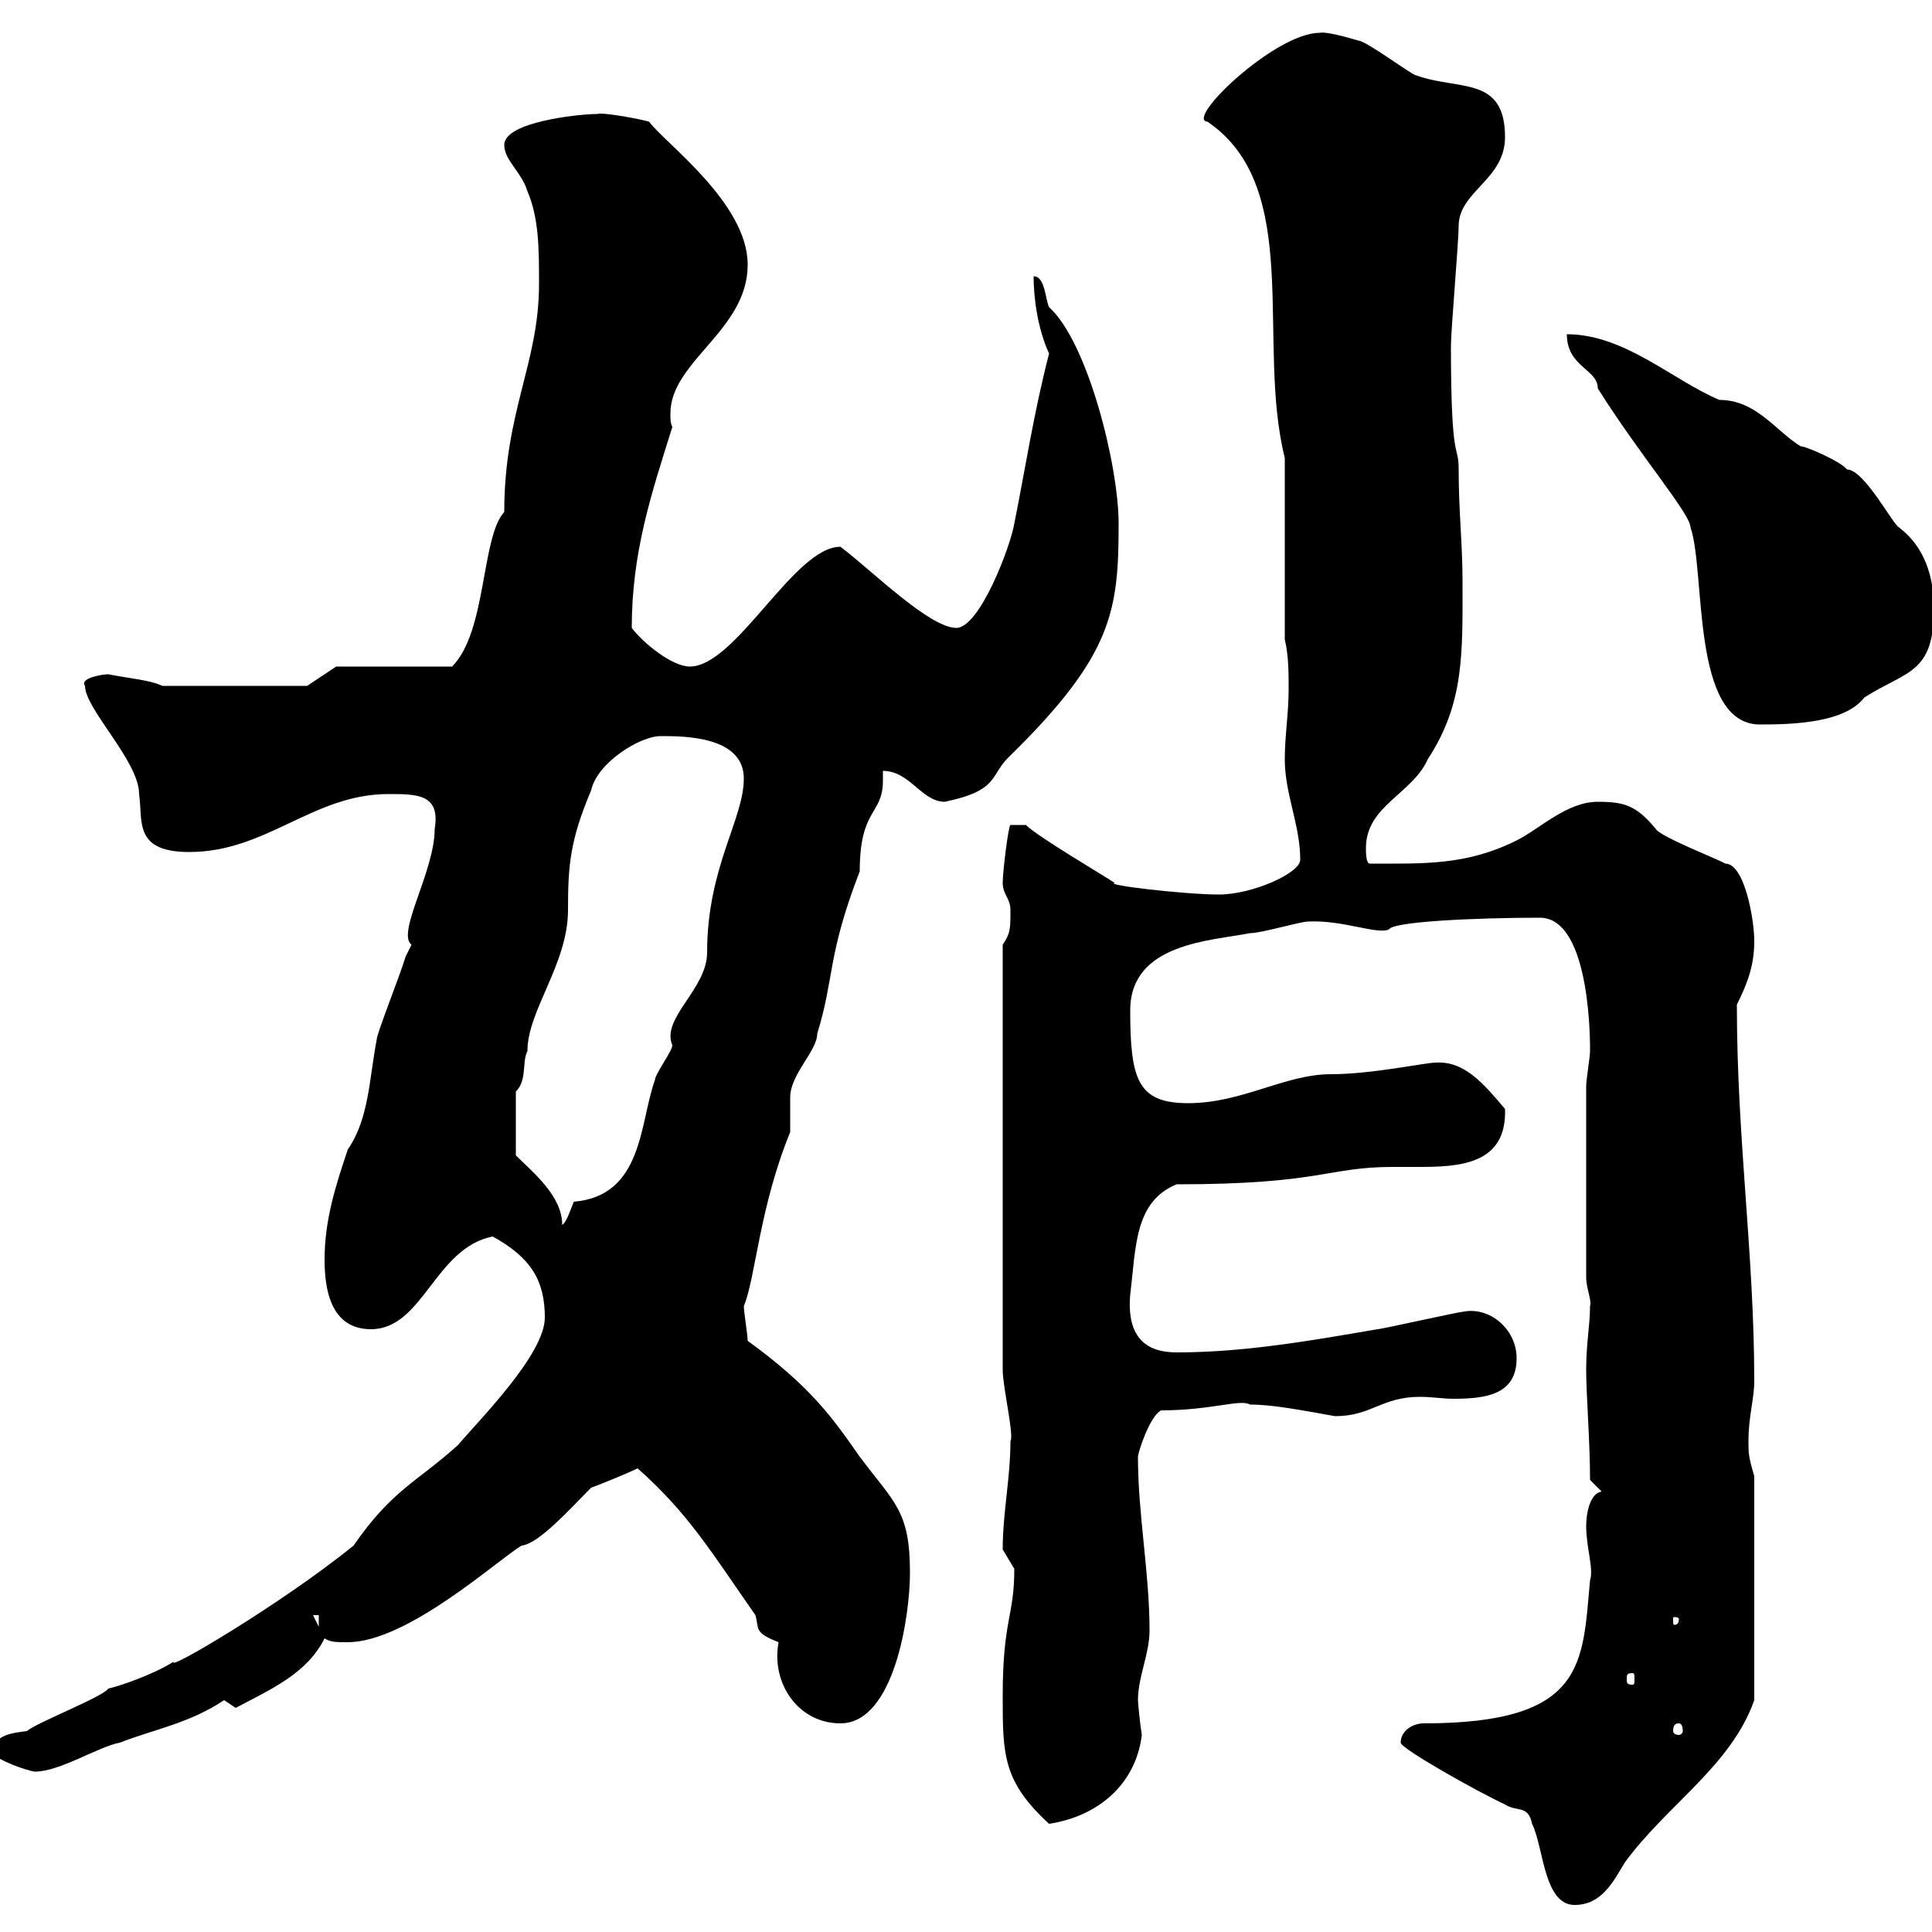 <svg xmlns="http://www.w3.org/2000/svg" xmlns:xlink="http://www.w3.org/1999/xlink" width="300" height="300"><path d="M217.50 270.60C217.50 271.50 229.20 278.10 233.70 280.20C235.50 281.40 237.30 280.20 237.90 283.20C239.70 286.80 239.70 295.80 244.50 295.80C248.70 295.80 250.50 292.20 252.30 289.20C258.90 280.20 268.80 274.20 272.40 264L272.40 229.20C271.50 226.20 271.50 225.60 271.50 223.80C271.50 219.90 272.40 217.20 272.40 214.50C272.40 194.70 269.70 177 269.70 156C271.50 152.40 272.40 149.70 272.40 146.10C272.40 142.80 270.90 134.10 267.90 134.10C267 133.50 257.70 129.90 257.10 128.70C254.10 125.10 252.30 124.50 248.10 124.50C243.30 124.50 239.10 128.70 235.50 130.50C227.70 134.40 221.10 134.10 212.70 134.10C212.10 134.10 212.10 132.30 212.10 131.70C212.10 125.10 219.30 123.30 221.70 117.90C227.40 109.20 227.10 101.40 227.10 90.30C227.10 84.30 226.50 79.50 226.50 72.90C226.50 68.70 225.30 72.60 225.30 53.70C225.30 51.30 226.50 37.50 226.50 35.10C226.50 29.70 233.70 27.90 233.70 21.30C233.70 11.70 226.50 14.10 219.90 11.70C219.30 11.70 212.10 6.30 210.90 6.30C210.90 6.30 206.10 4.80 204.90 5.10C198 5.10 183.90 18.60 187.50 18.90C202.50 29.10 195 53.10 199.50 71.10L199.50 99.30C200.10 101.70 200.10 104.70 200.10 107.10C200.10 110.70 199.50 114.30 199.50 117.90C199.50 123.30 201.90 128.10 201.90 133.50C201.90 135.60 194.40 138.90 189.30 138.90C183.90 138.90 171.30 137.40 173.10 137.10C171.30 135.90 161.10 129.90 159.30 128.10L156.90 128.10C156.60 128.10 155.70 135.30 155.70 137.10C155.70 138.90 156.90 139.50 156.90 141.30C156.90 144.30 156.90 144.90 155.70 146.70L155.70 212.70C155.70 215.40 157.50 222.90 156.90 223.80C156.90 229.50 155.70 234.90 155.70 240.60C155.70 240.60 157.50 243.60 157.50 243.60C157.50 251.10 155.70 251.40 155.70 263.40C155.70 272.40 155.70 276.60 162.90 283.20C170.70 282 176.40 276.90 177.30 269.40C177 267.60 176.70 264.30 176.70 264C176.70 260.40 178.50 256.80 178.50 253.20C178.50 244.20 176.70 235.20 176.70 226.20C176.70 225.60 178.50 219.90 180.30 219C188.10 219 192.60 217.20 194.10 218.10C197.70 218.10 202.20 219 207.30 219.90C213 219.90 214.50 216.90 220.50 216.90C222.30 216.90 224.10 217.20 225.60 217.20C230.70 217.20 235.50 216.60 235.50 210.90C235.50 206.40 231.30 202.80 227.10 203.70C226.50 203.70 214.50 206.40 213.90 206.40C203.40 208.20 193.20 210 182.70 210C178.20 210 174.90 207.90 175.50 201C176.40 193.80 176.10 186.60 182.70 183.90C205.20 183.90 206.10 181.20 216.30 181.20C217.50 181.20 218.70 181.20 220.20 181.20C226.50 181.20 234 180.90 233.70 172.20C230.40 168.30 227.40 164.70 222.90 165C221.40 165 213 166.80 206.70 166.80C199.50 166.80 192.90 171.30 184.50 171.30C176.70 171.30 175.50 167.70 175.50 156.90C175.50 146.40 188.10 146.10 194.10 144.90C195.90 144.90 201.90 143.10 203.10 143.10C208.50 142.80 213.90 145.20 215.70 144.30C216.30 143.10 229.20 142.50 239.10 142.50C247.20 142.50 246.90 162.90 246.90 163.20C246.90 164.10 246.30 167.70 246.30 168.60L246.30 198.30C246.30 200.10 247.20 201.90 246.90 202.80C246.90 205.80 246.30 208.50 246.30 212.70C246.30 216.60 246.90 223.80 246.90 229.80L248.70 231.60C246.90 231.90 246.30 234.90 246.30 237C246.30 240.30 247.50 243.60 246.90 245.40C245.70 258.30 246.30 267.60 221.10 267.60C219.30 267.60 217.50 268.80 217.50 270.60ZM-1.20 272.40C1.50 274.20 5.10 275.10 5.40 275.10C9.30 275.10 15.30 271.20 18.60 270.60C24 268.50 29.40 267.60 34.80 264C34.80 264 36.60 265.20 36.60 265.20C42.30 262.20 47.70 259.80 50.40 254.40C51.30 255 52.20 255 54 255C63.30 255 77.40 242.10 81 240C83.70 239.70 88.50 234.30 91.80 231C92.70 230.70 97.20 228.90 99 228C106.80 234.90 110.40 240.90 117.30 250.80C117.90 252.90 117 253.50 120.90 255C119.70 261.30 123.90 267.60 130.50 267.60C138.90 267.60 141.30 250.80 141.30 244.20C141.30 234.60 138.90 233.40 133.50 226.20C129.30 220.20 126 215.40 116.10 208.20C116.10 207.30 115.50 203.70 115.50 202.80C117.30 198.60 117.90 187.50 122.70 175.80C122.70 174.90 122.70 171.30 122.70 170.40C122.70 166.80 126.90 163.20 126.90 160.50C129.60 151.80 128.40 148.50 133.50 135.30C133.50 125.40 137.10 126.60 137.10 121.20C137.10 120.90 137.10 120 137.10 119.70C141.30 119.70 143.10 124.50 146.70 124.50C155.40 122.70 153.60 120.30 156.90 117.30C172.80 101.70 173.70 94.80 173.70 81.30C173.70 72.30 168.90 53.10 162.90 47.70C162.30 46.50 162.30 42.90 160.50 42.90C160.50 46.20 161.10 51 162.90 54.90C160.50 64.20 159.30 72.30 157.50 81.30C156.90 84.90 152.10 97.50 148.50 97.50C144.30 97.50 135.30 88.50 130.50 84.90C123.30 84.90 114.30 103.50 107.10 103.50C104.40 103.50 99.90 99.90 98.10 97.50C98.10 85.80 101.10 76.80 104.40 66.30C104.10 65.70 104.10 65.10 104.10 64.20C104.10 56.10 116.10 51.30 116.10 41.10C116.10 31.50 103.20 22.20 100.80 18.90C99.90 18.60 93.90 17.40 92.70 17.70C90 17.70 78.30 18.90 78.30 22.50C78.30 24.90 81 26.70 81.90 29.70C83.70 33.90 83.70 38.70 83.70 44.10C83.70 56.40 78.30 63.90 78.30 79.50C74.70 83.40 75.60 98.10 70.20 103.50L52.20 103.50L47.70 106.50L25.20 106.50C23.40 105.60 19.80 105.30 16.80 104.70C15.90 104.70 12.30 105.30 13.20 106.50C13.20 110.10 21.60 118.20 21.60 123.30C22.20 127.50 20.70 132.30 29.40 132.30C41.40 132.30 48.60 123.30 60.30 123.30C64.80 123.30 68.40 123.30 67.50 128.70C67.50 135.30 61.50 144.90 63.90 146.70C63.90 146.70 63 148.50 63 148.50C62.10 151.50 58.50 160.50 58.50 161.40C57.30 167.70 57.30 173.70 54 178.50C52.20 183.90 50.40 189.30 50.40 195.60C50.40 200.10 51.30 206.40 57.60 206.40C65.70 206.40 67.50 193.80 76.50 192C82.50 195.30 84.60 198.90 84.60 204.60C84.60 210.30 74.40 220.50 71.10 224.40C64.80 230.10 60.90 231.30 54.90 240C43.80 249 25.50 259.80 27 258C23.70 260.10 18.30 261.90 16.80 262.20C16.20 263.40 5.40 267.60 4.20 268.80C1.80 269.10-1.20 269.40-1.20 272.40ZM260.70 267.60C261 267.60 261.30 267.90 261.30 268.80C261.30 269.10 261 269.40 260.70 269.40C260.10 269.40 259.80 269.10 259.80 268.80C259.80 267.90 260.10 267.60 260.70 267.60ZM253.50 259.80C253.80 259.80 253.80 260.10 253.80 260.70C253.80 261.30 253.80 261.60 253.50 261.60C252.60 261.60 252.60 261.30 252.60 260.70C252.60 260.10 252.60 259.80 253.50 259.80ZM48.60 250.80L49.50 250.80L49.50 252.60ZM260.70 251.40C260.70 252.30 260.10 252.30 260.10 252.30C259.80 252.30 259.80 252.30 259.80 251.40C259.80 251.10 259.80 251.10 260.10 251.10C260.10 251.10 260.70 251.10 260.70 251.40ZM80.10 179.40L80.10 169.50C81.90 167.70 81 165 81.90 163.20C81.90 156.90 88.20 149.70 88.20 141.30C88.20 134.40 88.50 130.50 91.80 122.70C92.70 118.50 99.30 114.30 102.60 114.30C106.20 114.30 115.50 114.30 115.50 120.90C115.50 127.20 109.80 134.70 109.80 147.90C109.80 153.60 102.60 158.10 104.40 162.30C104.40 163.20 101.70 166.80 101.70 167.70C99.30 174.30 99.90 185.70 89.10 186.60C88.50 188.10 87.90 189.90 87.30 190.20C87.30 185.70 82.80 182.10 80.10 179.40ZM243.30 51.90C243.30 57 248.10 57.30 248.10 60.30C254.70 70.80 262.50 79.80 262.50 81.90C264.90 88.80 262.50 112.50 273.30 112.50C278.70 112.50 286.50 112.20 289.50 108.30C296.10 104.10 300.30 104.70 300.30 94.50C300.30 85.50 295.50 82.50 294.90 81.90C294 81.60 289.50 72.90 286.80 72.90C285.90 71.70 280.50 69.30 279.60 69.30C275.70 66.90 272.70 62.10 267 62.10C259.80 59.10 252.30 51.90 243.30 51.90Z"/></svg>